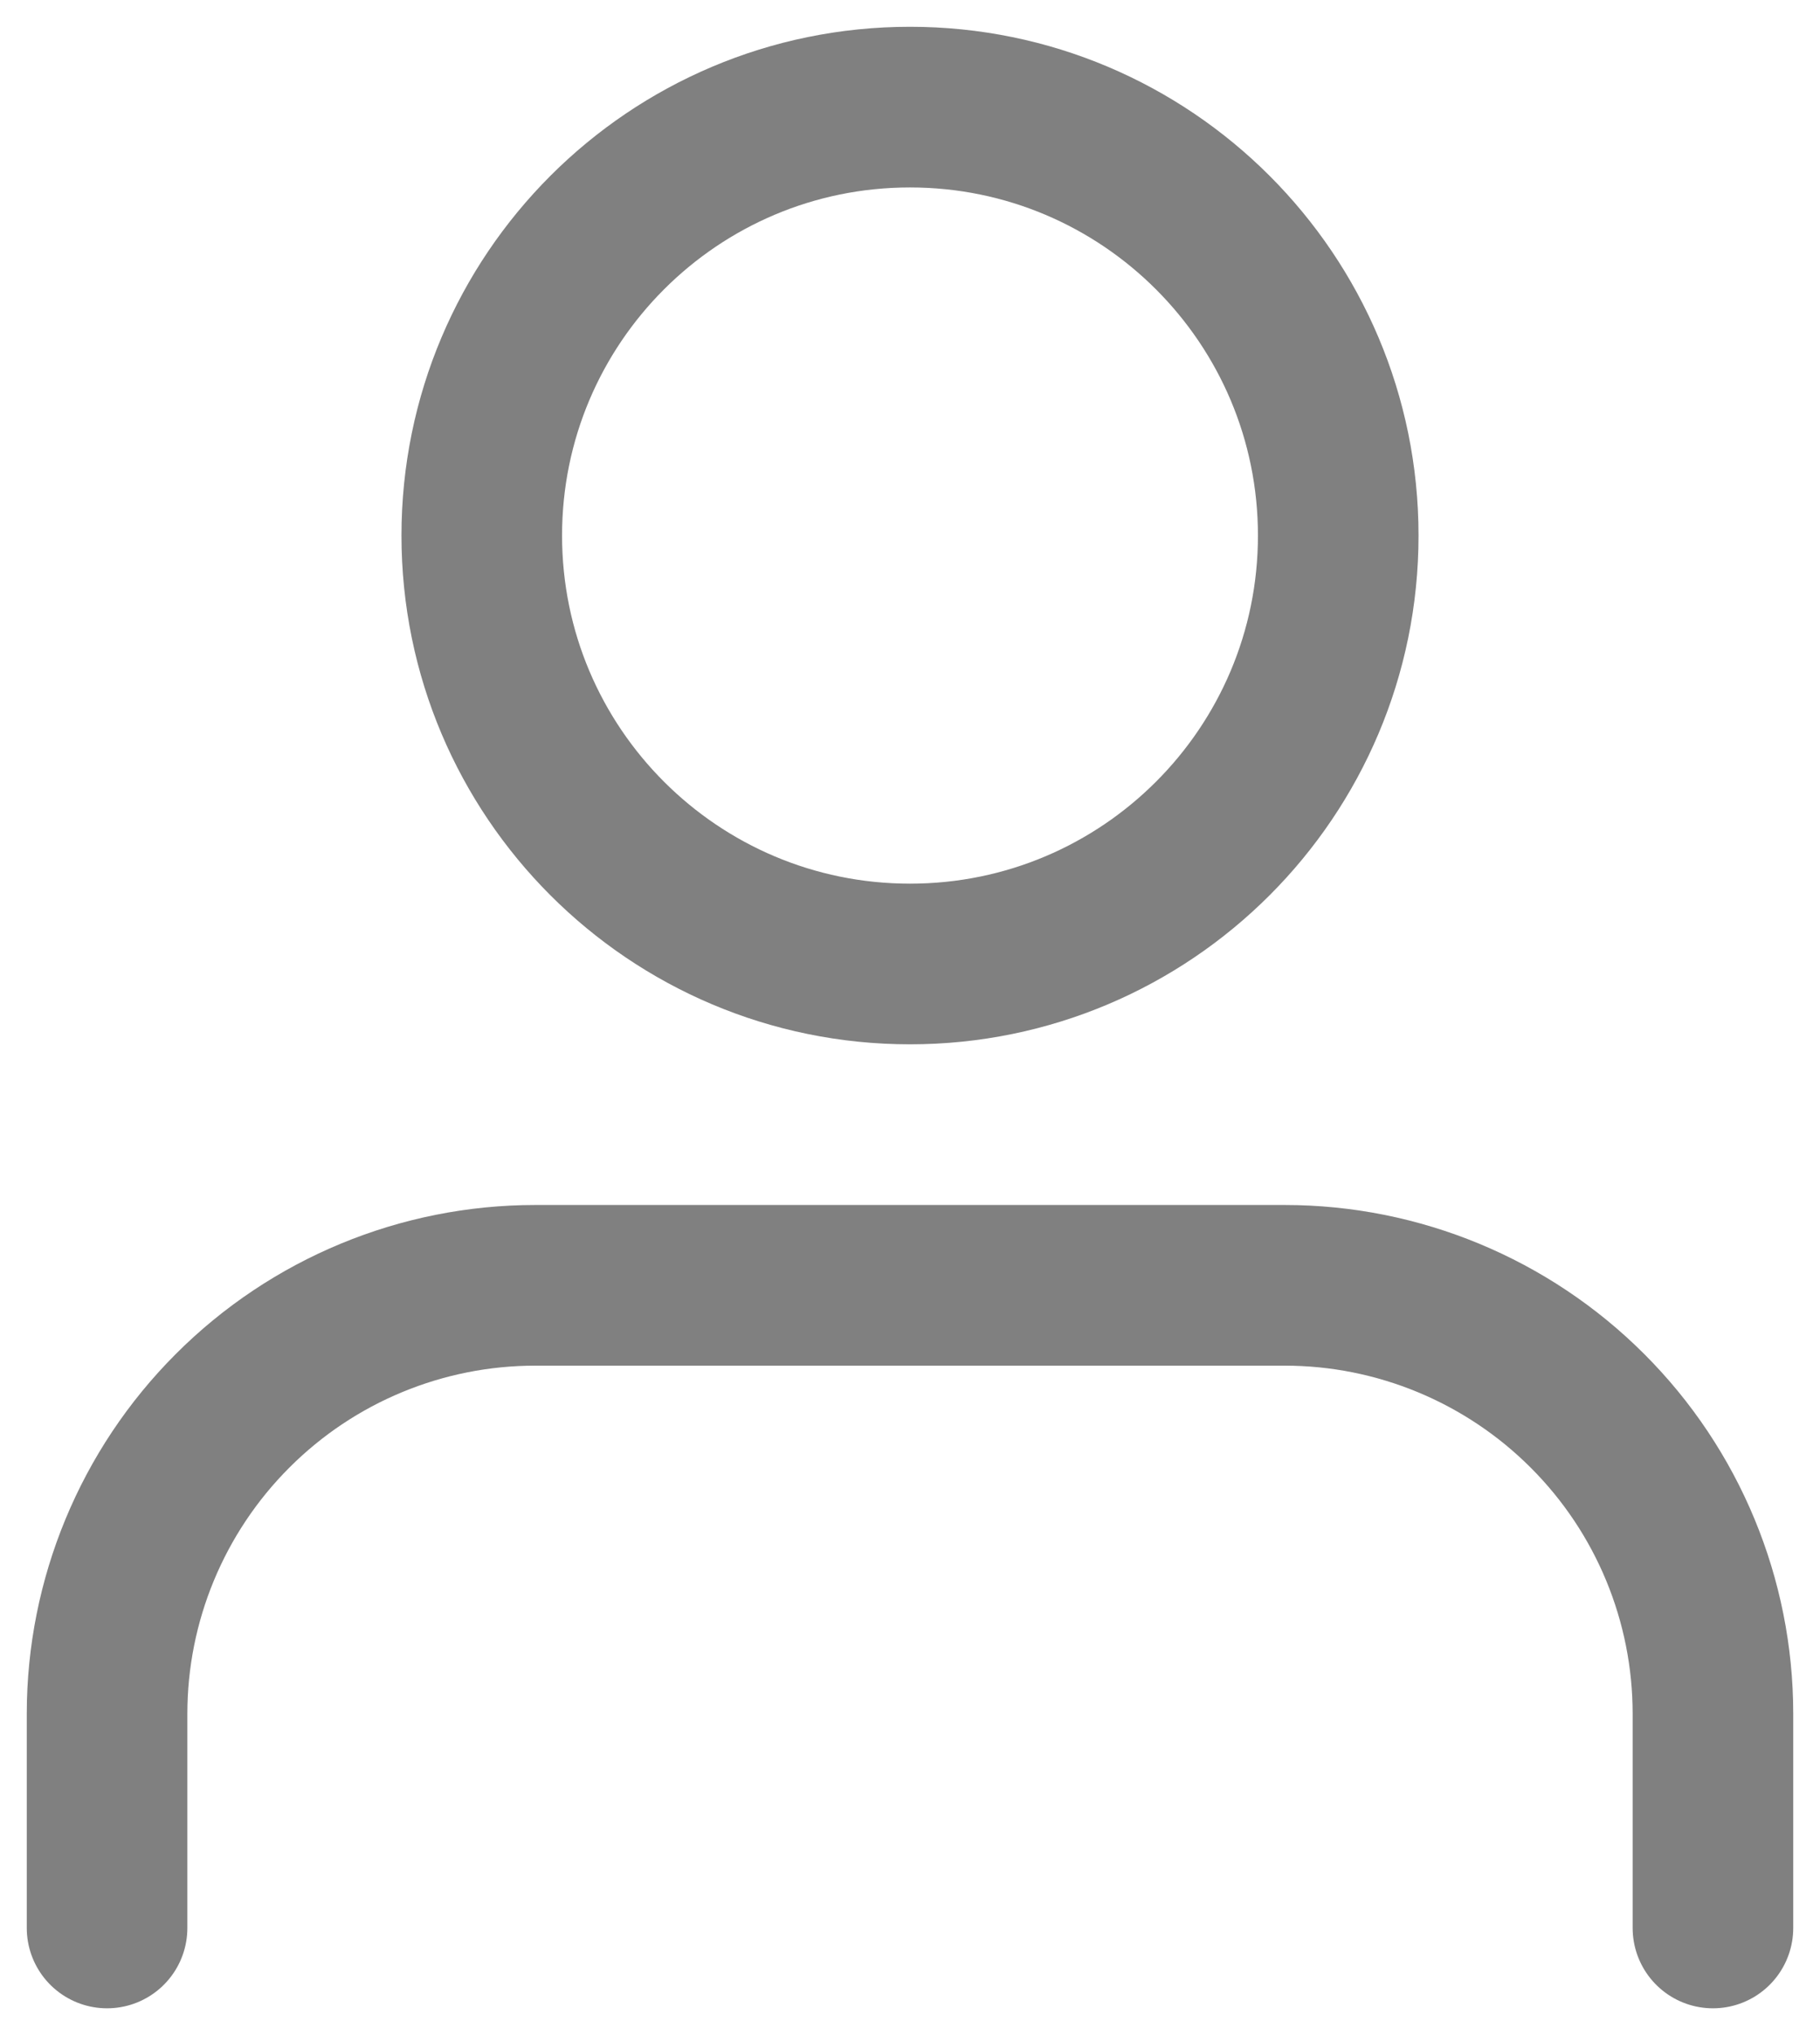 <svg fill="none" height="19" viewBox="0 0 17 19" width="17" xmlns="http://www.w3.org/2000/svg"><g stroke="#808080" stroke-linecap="round" stroke-linejoin="round" stroke-width="1.5"><path d="m16 18v-2c0-1.061-.421-2.078-1.172-2.828-.75-.75-1.768-1.172-2.828-1.172h-7c-1.061 0-2.078.421-2.828 1.172-.75.75-1.172 1.768-1.172 2.828v2"/><path d="m8.5 9c2.209 0 4-1.791 4-4s-1.791-4-4-4c-2.209 0-4 1.791-4 4s1.791 4 4 4z"/></g></svg>